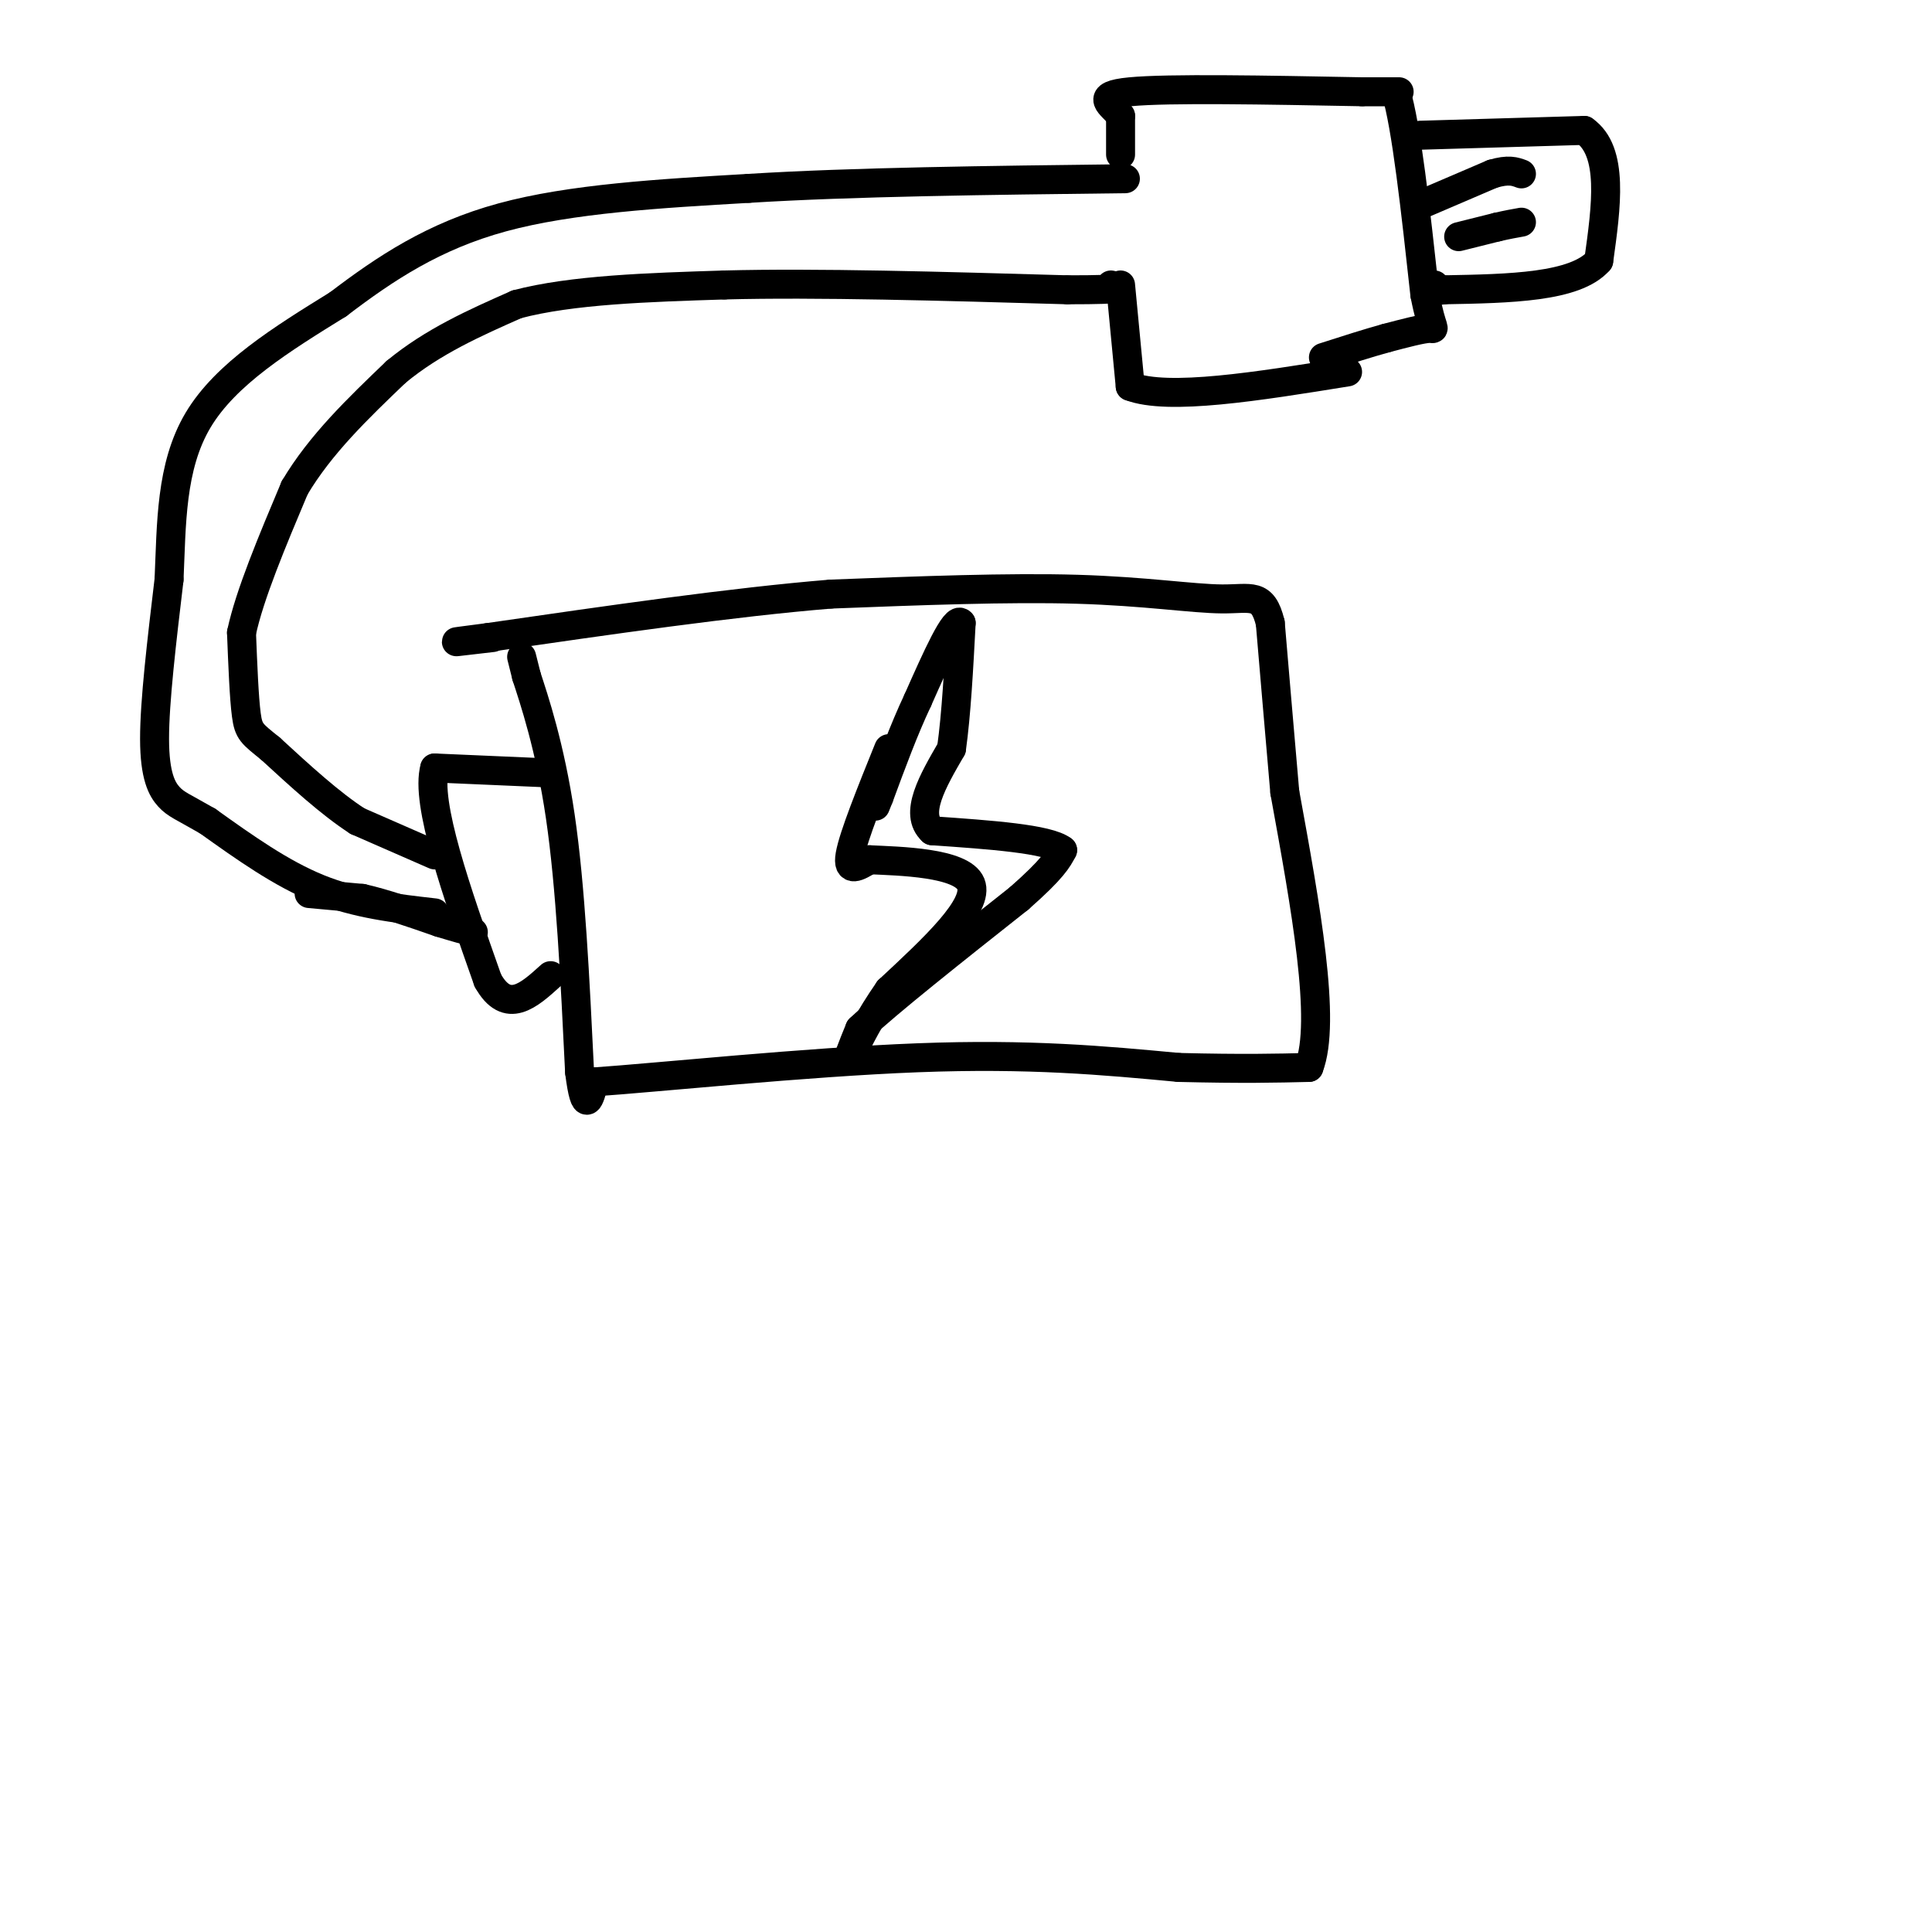 <svg viewBox='0 0 400 400' version='1.1' xmlns='http://www.w3.org/2000/svg' xmlns:xlink='http://www.w3.org/1999/xlink'><g fill='none' stroke='#000000' stroke-width='6' stroke-linecap='round' stroke-linejoin='round'><path d='M108,136c0.000,0.000 1.000,4.000 1,4'/><path d='M109,140c1.533,4.711 4.867,14.489 7,29c2.133,14.511 3.067,33.756 4,53'/><path d='M120,222c1.167,9.167 2.083,5.583 3,2'/><path d='M123,224c12.956,-0.889 43.844,-4.111 67,-5c23.156,-0.889 38.578,0.556 54,2'/><path d='M244,221c13.500,0.333 20.250,0.167 27,0'/><path d='M271,221c3.667,-9.500 -0.667,-33.250 -5,-57'/><path d='M266,164c-1.333,-15.333 -2.167,-25.167 -3,-35'/><path d='M263,129c-1.548,-6.417 -3.917,-4.958 -10,-5c-6.083,-0.042 -15.881,-1.583 -30,-2c-14.119,-0.417 -32.560,0.292 -51,1'/><path d='M172,123c-20.333,1.667 -45.667,5.333 -71,9'/><path d='M101,132c-11.667,1.500 -5.333,0.750 1,0'/><path d='M113,160c0.000,0.000 -23.000,-1.000 -23,-1'/><path d='M90,159c-2.000,7.167 4.500,25.583 11,44'/><path d='M101,203c4.000,7.167 8.500,3.083 13,-1'/><path d='M90,189c-8.083,-0.917 -16.167,-1.833 -24,-5c-7.833,-3.167 -15.417,-8.583 -23,-14'/><path d='M43,170c-5.155,-2.976 -6.542,-3.417 -8,-5c-1.458,-1.583 -2.988,-4.310 -3,-12c-0.012,-7.690 1.494,-20.345 3,-33'/><path d='M35,120c0.511,-11.400 0.289,-23.400 6,-33c5.711,-9.600 17.356,-16.800 29,-24'/><path d='M70,63c9.800,-7.467 19.800,-14.133 34,-18c14.200,-3.867 32.600,-4.933 51,-6'/><path d='M155,39c21.500,-1.333 49.750,-1.667 78,-2'/><path d='M90,177c0.000,0.000 -16.000,-7.000 -16,-7'/><path d='M74,170c-5.667,-3.667 -11.833,-9.333 -18,-15'/><path d='M56,155c-3.867,-3.133 -4.533,-3.467 -5,-7c-0.467,-3.533 -0.733,-10.267 -1,-17'/><path d='M50,131c1.667,-7.833 6.333,-18.917 11,-30'/><path d='M61,101c5.333,-9.000 13.167,-16.500 21,-24'/><path d='M82,77c7.667,-6.333 16.333,-10.167 25,-14'/><path d='M107,63c11.333,-3.000 27.167,-3.500 43,-4'/><path d='M150,59c19.000,-0.500 45.000,0.250 71,1'/><path d='M221,60c13.333,0.000 11.167,-0.500 9,-1'/><path d='M232,59c0.000,0.000 2.000,21.000 2,21'/><path d='M234,80c7.833,3.000 26.417,0.000 45,-3'/><path d='M232,32c0.000,0.000 0.000,-8.000 0,-8'/><path d='M232,24c-1.689,-2.356 -5.911,-4.244 2,-5c7.911,-0.756 27.956,-0.378 48,0'/><path d='M282,19c9.167,0.000 8.083,0.000 7,0'/><path d='M289,19c2.167,7.000 4.083,24.500 6,42'/><path d='M295,61c1.556,8.000 2.444,7.000 1,7c-1.444,-0.000 -5.222,1.000 -9,2'/><path d='M287,70c-3.667,1.000 -8.333,2.500 -13,4'/><path d='M294,28c0.000,0.000 34.000,-1.000 34,-1'/><path d='M328,27c6.167,4.333 4.583,15.667 3,27'/><path d='M331,54c-4.833,5.500 -18.417,5.750 -32,6'/><path d='M299,60c-5.667,0.833 -3.833,-0.083 -2,-1'/><path d='M295,42c0.000,0.000 14.000,-6.000 14,-6'/><path d='M309,36c3.333,-1.000 4.667,-0.500 6,0'/><path d='M302,49c0.000,0.000 8.000,-2.000 8,-2'/><path d='M310,47c2.167,-0.500 3.583,-0.750 5,-1'/><path d='M64,185c0.000,0.000 11.000,1.000 11,1'/><path d='M75,186c4.500,1.000 10.250,3.000 16,5'/><path d='M91,191c3.833,1.167 5.417,1.583 7,2'/><path d='M184,155c-3.667,9.083 -7.333,18.167 -8,22c-0.667,3.833 1.667,2.417 4,1'/><path d='M180,178c6.044,0.289 19.156,0.511 21,5c1.844,4.489 -7.578,13.244 -17,22'/><path d='M184,205c-4.167,6.000 -6.083,10.000 -8,14'/><path d='M176,219c-1.000,1.333 0.500,-2.333 2,-6'/><path d='M178,213c5.833,-5.500 19.417,-16.250 33,-27'/><path d='M211,186c7.000,-6.167 8.000,-8.083 9,-10'/><path d='M220,176c-3.000,-2.333 -15.000,-3.167 -27,-4'/><path d='M193,172c-3.833,-3.500 0.083,-10.250 4,-17'/><path d='M197,155c1.000,-7.167 1.500,-16.583 2,-26'/><path d='M199,129c-1.167,-1.667 -5.083,7.167 -9,16'/><path d='M190,145c-2.833,6.000 -5.417,13.000 -8,20'/><path d='M182,165c-1.333,3.333 -0.667,1.667 0,0'/></g>
</svg>